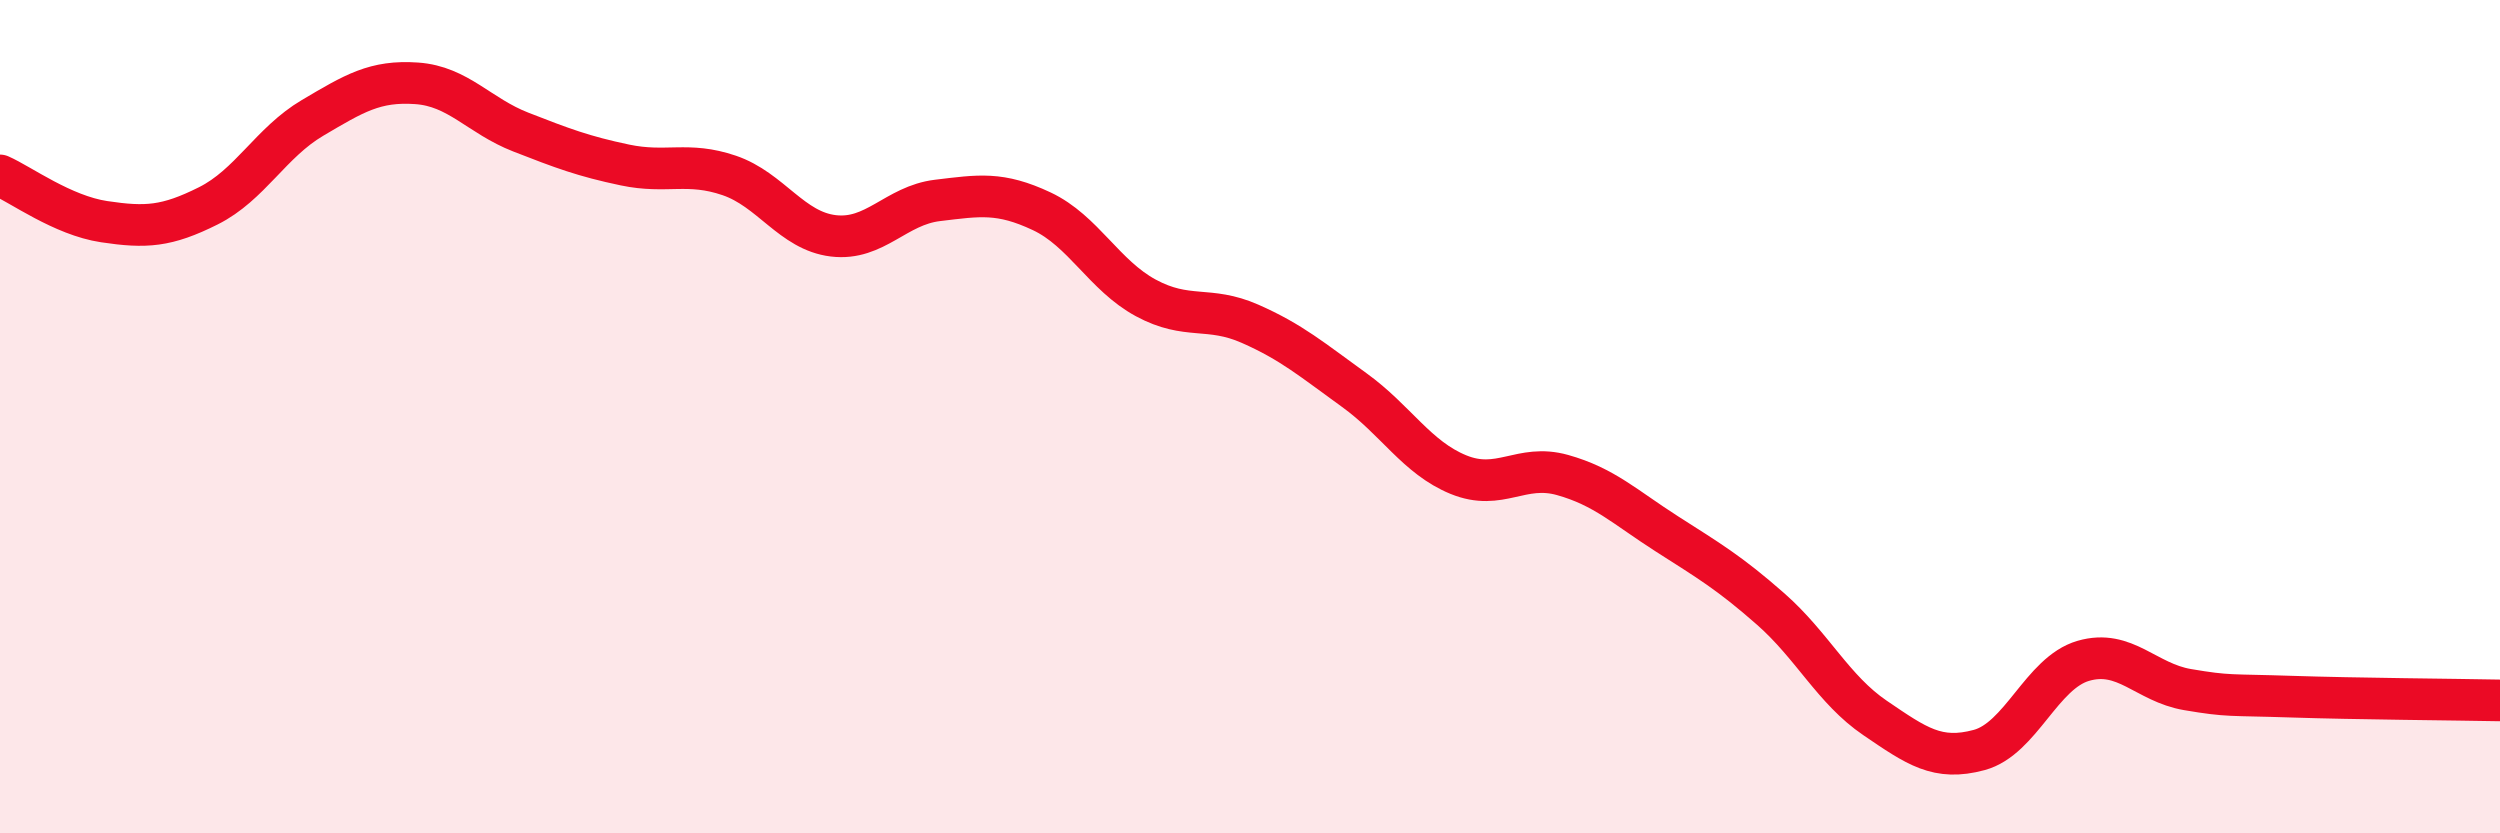 
    <svg width="60" height="20" viewBox="0 0 60 20" xmlns="http://www.w3.org/2000/svg">
      <path
        d="M 0,4.21 C 0.5,4.43 1.5,5.17 2.5,5.32 C 3.5,5.47 4,5.44 5,4.94 C 6,4.44 6.5,3.42 7.5,2.83 C 8.5,2.24 9,1.93 10,2 C 11,2.07 11.5,2.78 12.5,3.17 C 13.5,3.56 14,3.75 15,3.96 C 16,4.17 16.5,3.87 17.5,4.21 C 18.5,4.55 19,5.54 20,5.66 C 21,5.78 21.5,4.93 22.5,4.81 C 23.5,4.69 24,4.6 25,5.07 C 26,5.54 26.5,6.61 27.5,7.15 C 28.5,7.69 29,7.33 30,7.77 C 31,8.21 31.5,8.64 32.5,9.36 C 33.5,10.08 34,10.98 35,11.39 C 36,11.8 36.5,11.12 37.5,11.4 C 38.5,11.68 39,12.17 40,12.81 C 41,13.45 41.5,13.74 42.5,14.62 C 43.5,15.5 44,16.55 45,17.23 C 46,17.91 46.5,18.27 47.5,18 C 48.5,17.73 49,16.15 50,15.86 C 51,15.57 51.5,16.38 52.5,16.55 C 53.5,16.72 53.5,16.67 55,16.72 C 56.5,16.77 59,16.79 60,16.81L60 20L0 20Z"
        fill="#EB0A25"
        opacity="0.1"
        stroke-linecap="round"
        stroke-linejoin="round"
      />
      <path
        d="M 0,4.21 C 0.5,4.43 1.5,5.17 2.5,5.32 C 3.5,5.47 4,5.44 5,4.94 C 6,4.44 6.5,3.42 7.5,2.83 C 8.5,2.24 9,1.93 10,2 C 11,2.07 11.5,2.78 12.5,3.17 C 13.5,3.56 14,3.75 15,3.96 C 16,4.17 16.5,3.87 17.5,4.21 C 18.5,4.55 19,5.54 20,5.66 C 21,5.78 21.5,4.93 22.5,4.81 C 23.5,4.69 24,4.6 25,5.07 C 26,5.54 26.5,6.61 27.5,7.15 C 28.5,7.69 29,7.33 30,7.77 C 31,8.21 31.5,8.64 32.5,9.36 C 33.5,10.08 34,10.98 35,11.39 C 36,11.8 36.5,11.12 37.5,11.4 C 38.5,11.68 39,12.17 40,12.81 C 41,13.45 41.5,13.74 42.5,14.62 C 43.5,15.5 44,16.55 45,17.23 C 46,17.91 46.5,18.27 47.5,18 C 48.5,17.73 49,16.15 50,15.86 C 51,15.57 51.5,16.38 52.5,16.55 C 53.5,16.72 53.5,16.67 55,16.72 C 56.5,16.77 59,16.79 60,16.81"
        stroke="#EB0A25"
        stroke-width="1"
        fill="none"
        stroke-linecap="round"
        stroke-linejoin="round"
      />
    </svg>
  